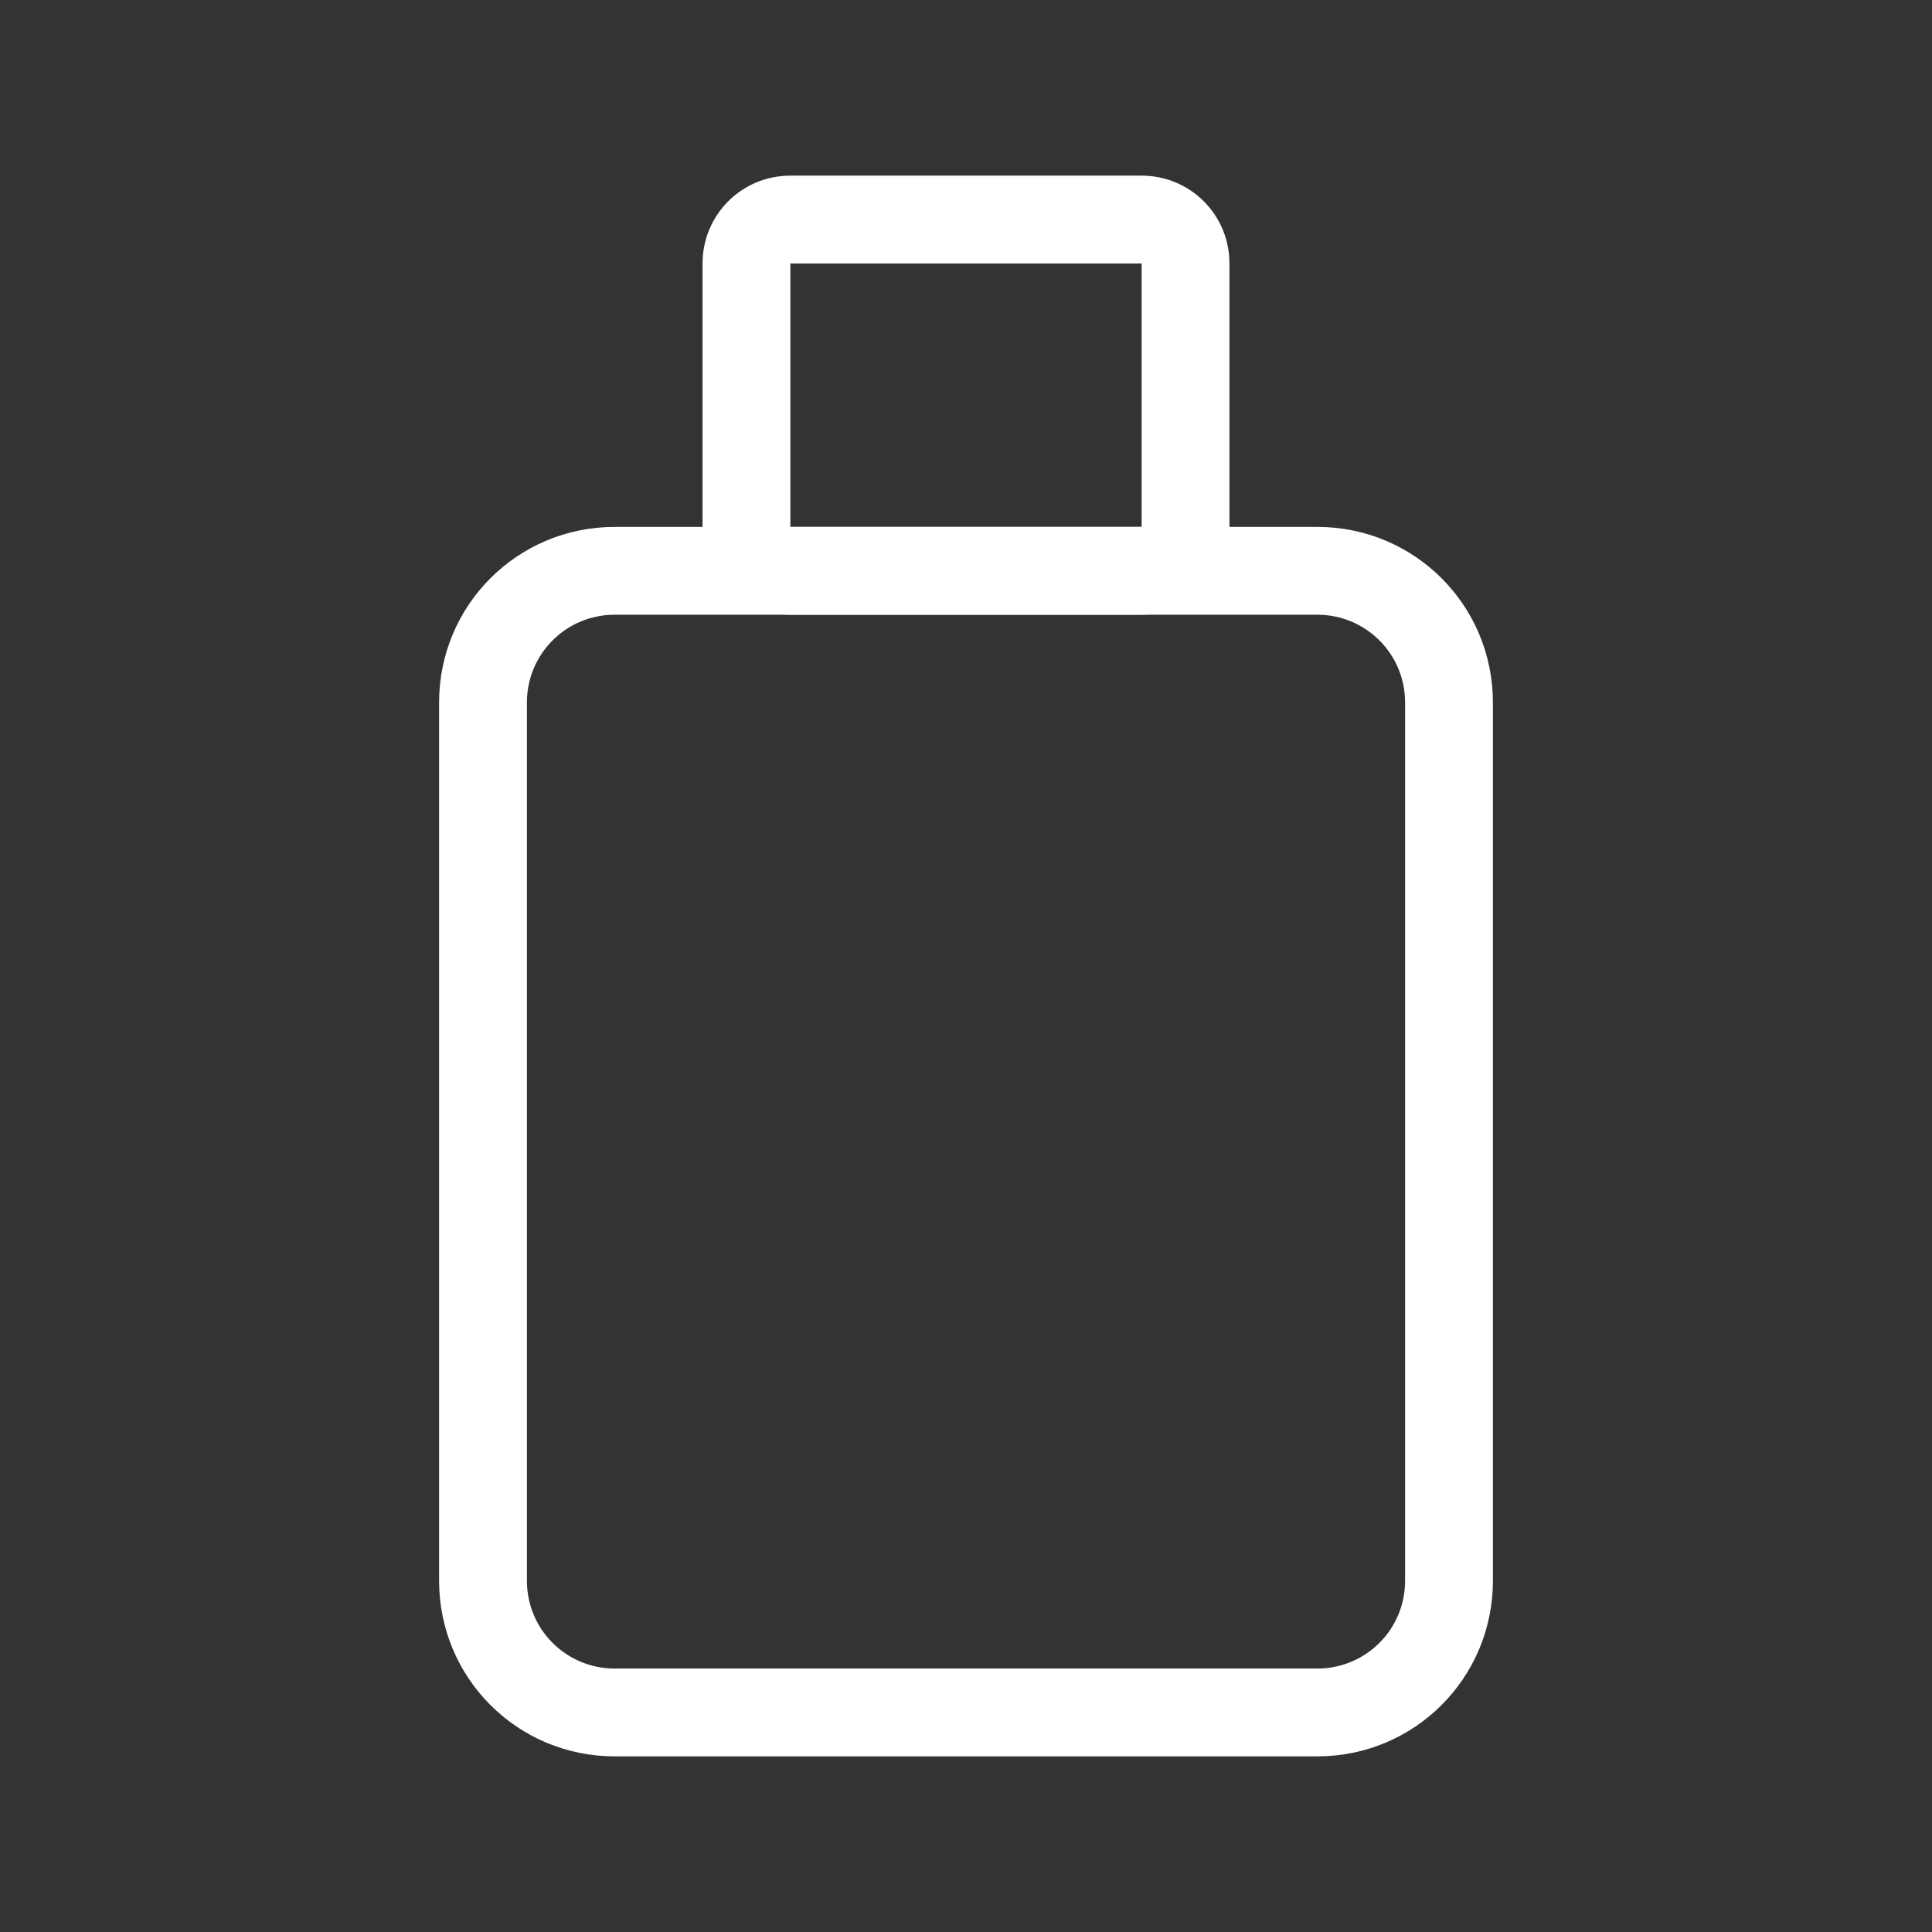 <?xml version="1.0" encoding="UTF-8" standalone="no"?>
<svg
   id="svg"
   inkscape:version="1.2.2 (b0a8486541, 2022-12-01)"
   sodipodi:docname="device.svg"
   version="1.1"
   viewBox="0 0 22 22"
   xmlns:inkscape="http://www.inkscape.org/namespaces/inkscape"
   xmlns:sodipodi="http://sodipodi.sourceforge.net/DTD/sodipodi-0.dtd"
   xmlns="http://www.w3.org/2000/svg"
   xmlns:svg="http://www.w3.org/2000/svg"
   xmlns:rdf="http://www.w3.org/1999/02/22-rdf-syntax-ns#"
   xmlns:cc="http://creativecommons.org/ns#"
   xmlns:dc="http://purl.org/dc/elements/1.1/">
  <rect x="0" y="0" width="22" height="22" fill="#333333" stroke="none"/>
  <sodipodi:namedview
     id="namedview33"
     bordercolor="#666666"
     borderopacity="1"
     gridtolerance="10"
     guidetolerance="10"
     inkscape:bbox-nodes="true"
     inkscape:current-layer="svg"
     inkscape:cx="18.296388"
     inkscape:cy="-8.5736697"
     inkscape:object-nodes="true"
     inkscape:object-paths="true"
     inkscape:pageopacity="0"
     inkscape:pageshadow="2"
     inkscape:snap-bbox="true"
     inkscape:snap-bbox-edge-midpoints="true"
     inkscape:snap-intersection-paths="true"
     inkscape:snap-midpoints="true"
     inkscape:snap-nodes="true"
     inkscape:snap-smooth-nodes="true"
     inkscape:window-height="1904"
     inkscape:window-maximized="1"
     inkscape:window-width="3840"
     inkscape:window-x="1920"
     inkscape:window-y="82"
     inkscape:zoom="11.313708"
     objecttolerance="10"
     pagecolor="#c8c8c8"
     showgrid="true"
     showguides="true"
     inkscape:document-rotation="0"
     inkscape:pagecheckerboard="0"
     inkscape:lockguides="false"
     inkscape:showpageshadow="0"
     inkscape:deskcolor="#c8c8c8">
    <inkscape:grid
       id="grid842"
       type="xygrid" />
  </sodipodi:namedview>
  <defs
     id="defs3">
    <style
       id="current-color-scheme"
       type="text/css">.ColorScheme-Text { color:#dedede; } .ColorScheme-Highlight { color:#5294e2; } .ColorScheme-ButtonBackground { color:#dedede; }</style>
  </defs>
  <g
     id="16-16-device-notifier">
    <rect
       style="opacity:0.2;fill:none;fill-opacity:1;stroke:none"
       id="rect4182"
       width="16"
       height="16"
       x="0"
       y="26" />
    <g
       transform="translate(-7.6293945e-6)"
       id="g999">
      <path
         inkscape:connector-curvature="0"
         style="opacity:1;fill:#fbfbfb;fill-opacity:1;stroke:none;stroke-width:1.289;stroke-miterlimit:4;stroke-dasharray:none;stroke-opacity:1"
         d="m 5,31 v 9 h 6 v -9 z m 1,1 h 4 v 7.076 H 6 Z"
         id="rect945" />
      <path
         style="opacity:1;fill:#fbfbfb;fill-opacity:1;stroke:none;stroke-width:0.702;stroke-miterlimit:4;stroke-dasharray:none;stroke-opacity:1"
         d="M 6 29 L 6 32 L 10 32 L 10 29 L 6 29 z M 7 30 L 9 30 L 9 31 L 7 31 L 7 30 z "
         transform="translate(7.6293945e-6)"
         id="rect979" />
    </g>
  </g>
  <g
     id="22-22-device-notifier">
    <rect
       y="1.2617187e-05"
       x="9.9999997e-06"
       height="22"
       width="22"
       id="rect4157"
       style="opacity:0.2;fill:none;fill-opacity:1;stroke:none" />
    <g
       id="g1588"
       transform="translate(-18,-1)">
      <path
         id="rect877"
         style="fill:#fffffe;stroke:none;stroke-width:2.174;stroke-linecap:round;stroke-linejoin:round"
         d="m 25,7 c -1.108,0 -2,0.892 -2,2 v 10 c 0,1.108 0.892,2 2,2 h 8 c 1.108,0 2,-0.892 2,-2 V 9 C 35,7.892 34.108,7 33,7 Z m 0,1 h 8 c 0.554,0 1,0.446 1,1 v 10 c 0,0.554 -0.446,1 -1,1 h -8 c -0.554,0 -1,-0.446 -1,-1 V 9 c 0,-0.554 0.446,-1 1,-1 z"
         sodipodi:nodetypes="ssssssssssssssssss" />
      <path
         id="rect1303"
         style="fill:#fffffe;stroke:none;stroke-width:2;stroke-linecap:round;stroke-linejoin:round"
         d="m 27,3 c -0.554,0 -1,0.446 -1,1 v 3 c 0,0.554 0.446,1 1,1 h 4 c 0.554,0 1,-0.446 1,-1 V 4 C 32,3.446 31.554,3 31,3 Z m 0,1 h 4 v 3 h -4 z"
         sodipodi:nodetypes="sssssssssccccc" />
    </g>
  </g>
  <g
     id="device-notifier">
    <rect
       y="-32"
       x="-34"
       height="32"
       width="32"
       id="rect4151-3"
       style="opacity:0.2;fill:none;fill-opacity:1;stroke:none" />
    <path
       id="path3153"
       style="fill:#ffffff;fill-opacity:1;fill-rule:evenodd;stroke:none;stroke-linecap:round;stroke-linejoin:round;paint-order:stroke fill markers"
       d="m -9.5,-3 c 1.381,0 2.5,-1.119 2.5,-2.5 v -21 c 0,-1.381 -1.119,-2.5 -2.5,-2.5 h -17 c -1.381,0 -2.5,1.119 -2.5,2.5 v 21 c 0,1.381 1.119,2.5 2.5,2.5 z m 0,-1 H -13 v -5.5 c 0,-0.828 -0.672,-1.5 -1.5,-1.5 H -28 v -15.5 c 0,-0.828 0.672,-1.5 1.5,-1.5 h 17 c 0.828,0 1.5,0.672 1.5,1.5 v 21 C -8,-4.672 -8.672,-4 -9.5,-4 Z M -14,-4 H -26.5 C -27.328,-4 -28,-4.672 -28,-5.5 V -10 h 13.5 c 0.276,0 0.5,0.224 0.5,0.5 z"
       sodipodi:nodetypes="sssssssssscsscsssssscsscssc" />
    <path
       id="path589"
       style="opacity:1;fill:#ffffff;fill-rule:evenodd;stroke-width:1.111;stroke-linecap:round;stroke-linejoin:round;paint-order:stroke fill markers;fill-opacity:1"
       d="M -18 -25 A 5 5 0 0 0 -23 -20 A 5 5 0 0 0 -18 -15 A 5 5 0 0 0 -13 -20 A 5 5 0 0 0 -18 -25 z M -18 -24 A 4 4 0 0 1 -14 -20 A 4 4 0 0 1 -18 -16 A 4 4 0 0 1 -22 -20 A 4 4 0 0 1 -18 -24 z " />
  </g>
</svg>
